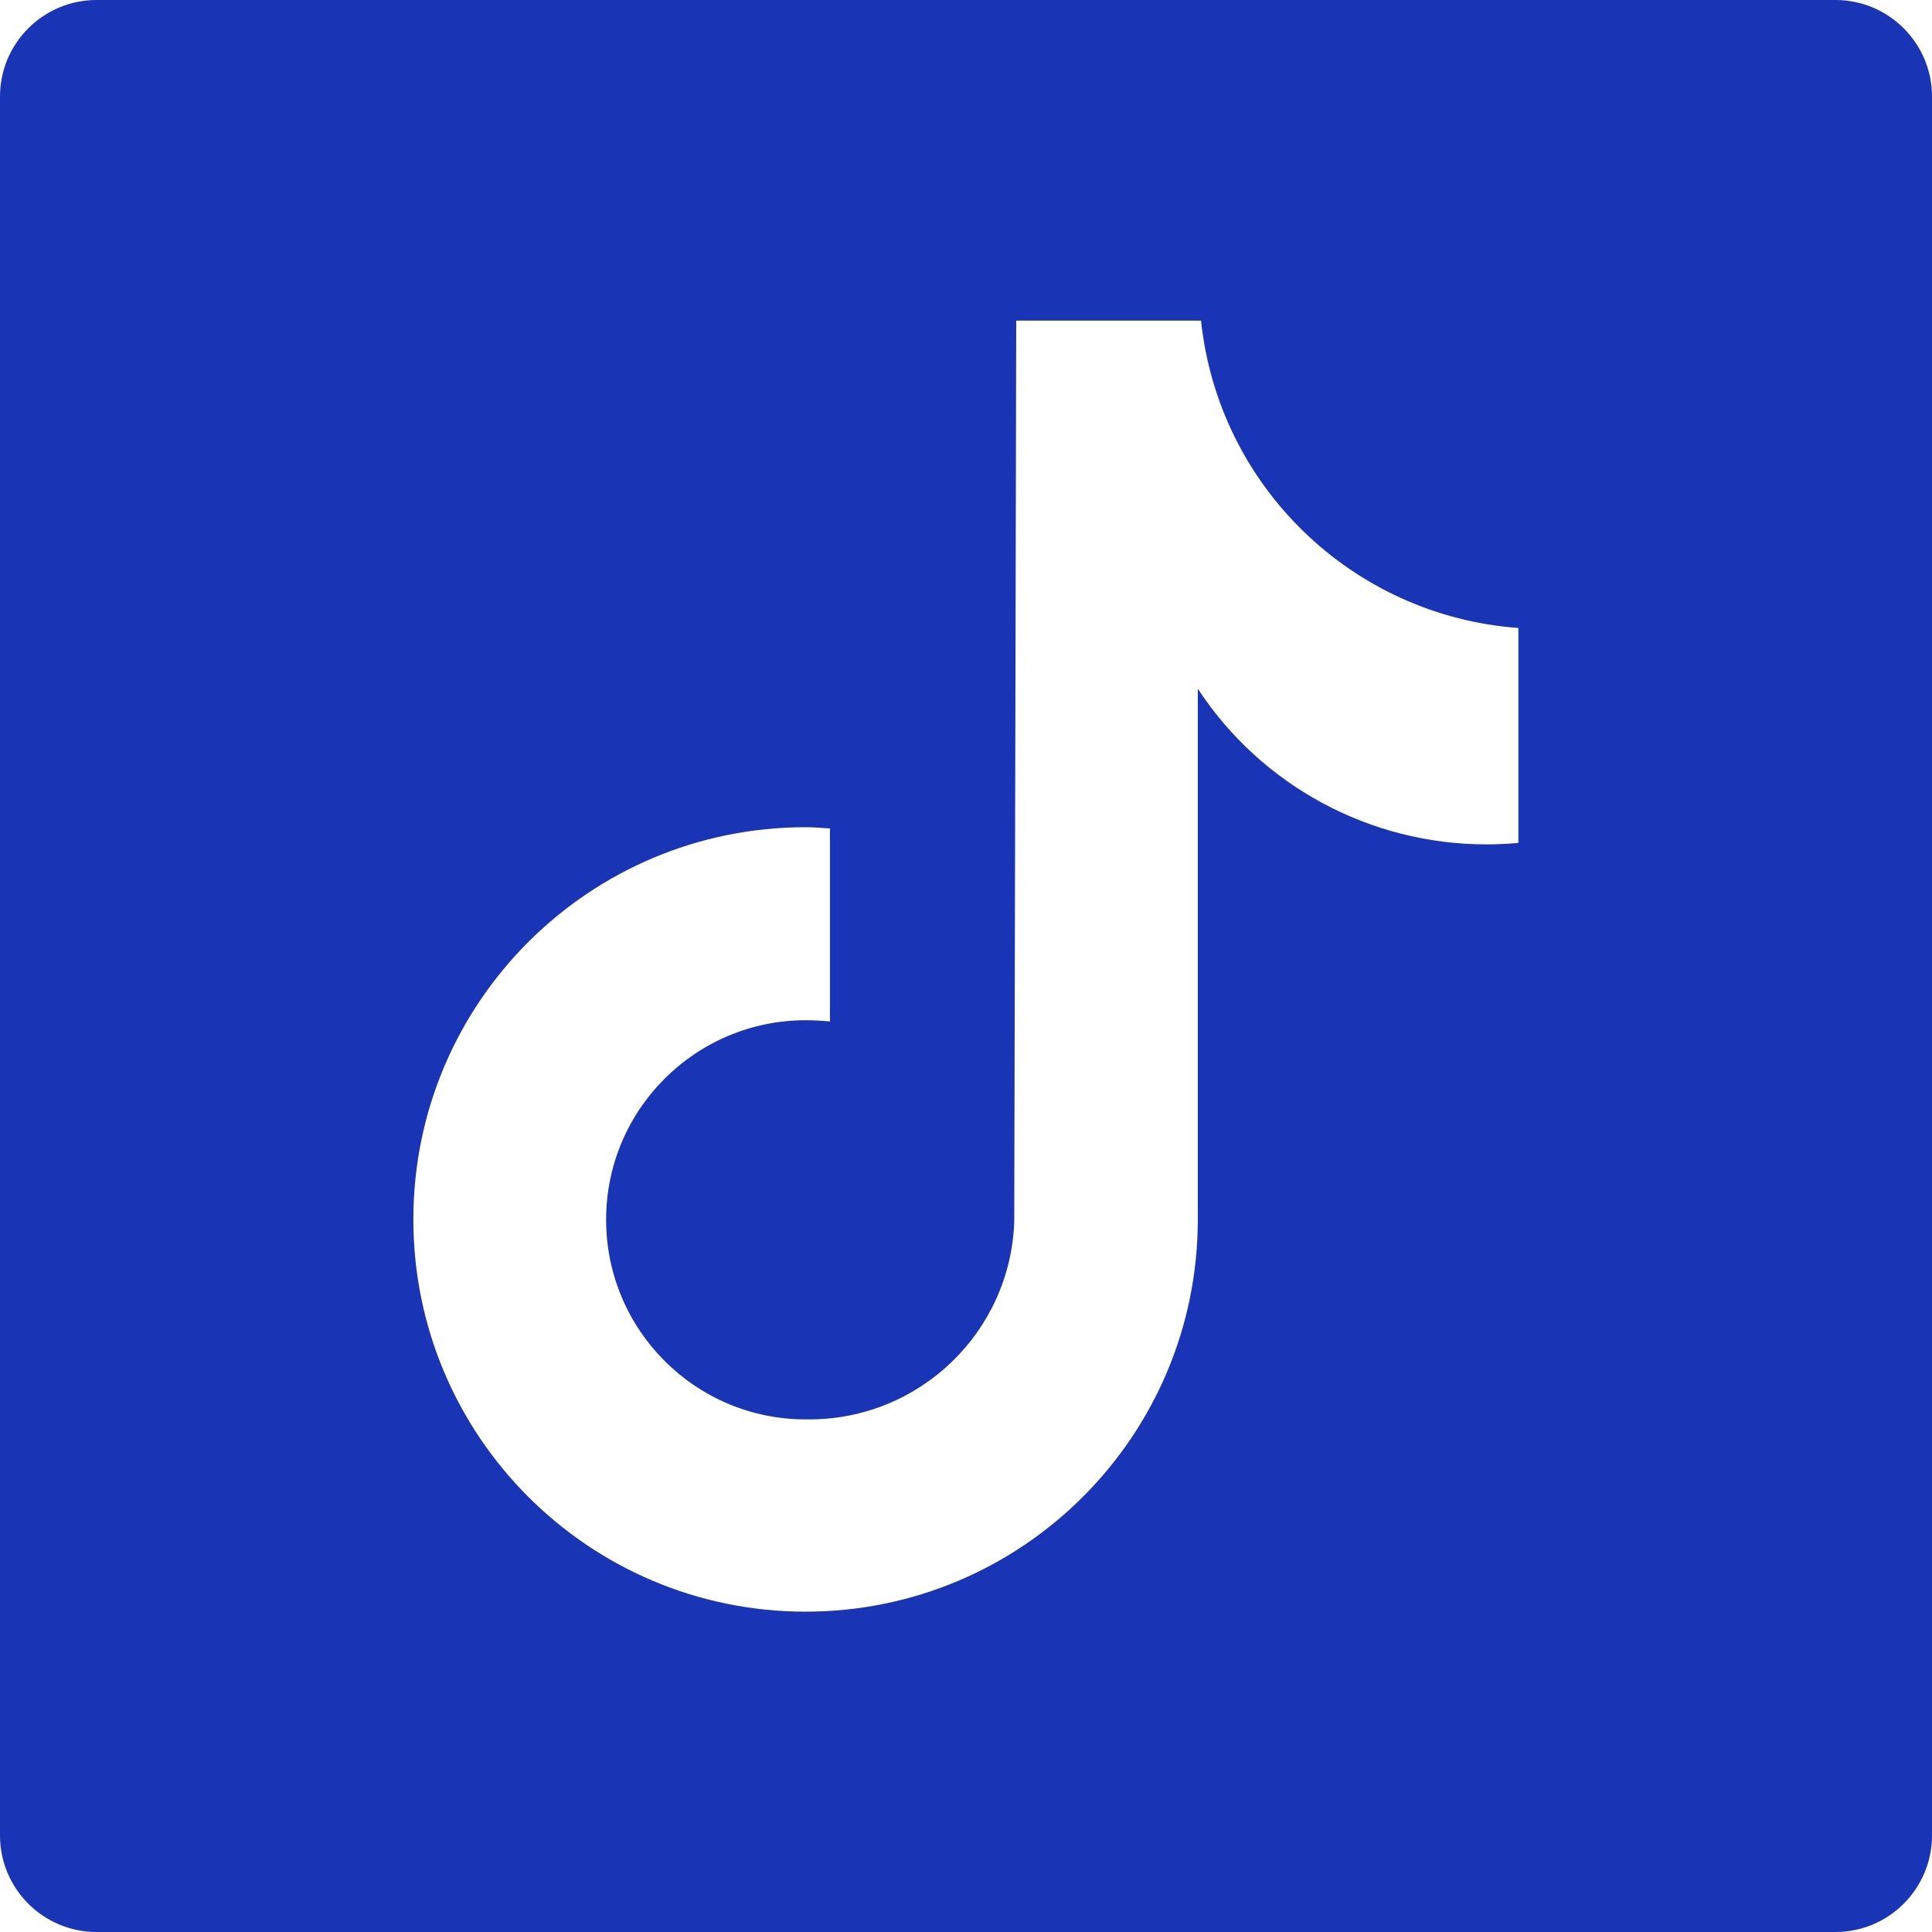 <svg xmlns:xlink="http://www.w3.org/1999/xlink" viewBox="0 0 77.68 77.68" clip-rule="evenodd" fill-rule="evenodd" image-rendering="optimizeQuality" text-rendering="geometricPrecision" shape-rendering="geometricPrecision" version="1.1" height="404px" width="404px" xml:space="preserve" xmlns="http://www.w3.org/2000/svg">
 <g id="Capa_x0020_1">
  <g id="_3022035654464">
   <g id="SVGRepo_bgCarrier">
   </g>
   <g id="SVGRepo_tracerCarrier">
   </g>
   <g id="SVGRepo_iconCarrier">
    <path d="M73.8 0l-69.92 0c-2.14,0 -3.88,1.74 -3.88,3.88l0 69.92c0,2.14 1.74,3.88 3.88,3.88l69.92 0c2.14,0 3.88,-1.74 3.88,-3.88l0 -69.92c0,-2.14 -1.74,-3.88 -3.88,-3.88l0 0zm-12.75 33.89l0 0c-0.42,0.04 -0.85,0.06 -1.27,0.06 0,0 -0.01,0 -0.02,0 -4.67,0 -9.04,-2.35 -11.6,-6.26l0 21.33c0,0 0,0.01 0,0.01 0,8.71 -7.06,15.77 -15.77,15.77 -8.71,0 -15.77,-7.06 -15.77,-15.77 0,-8.71 7.06,-15.77 15.77,-15.77 0,0 0,0 0,0 0.33,0 0.65,0.03 0.98,0.05l0 7.76c-0.32,-0.03 -0.64,-0.05 -0.97,-0.05 -4.43,0 -8.03,3.59 -8.03,8.02 0,4.43 3.59,8.03 8.02,8.03 0.05,0 0.1,0 0.15,0 4.44,0 8.08,-3.51 8.24,-7.94l0.08 -36.24 7.43 0c0.7,6.66 6.08,11.87 12.76,12.36l0 8.64z" fill-rule="nonzero" fill="#1935B5"></path>
   </g>
  </g>
 </g>
</svg>
